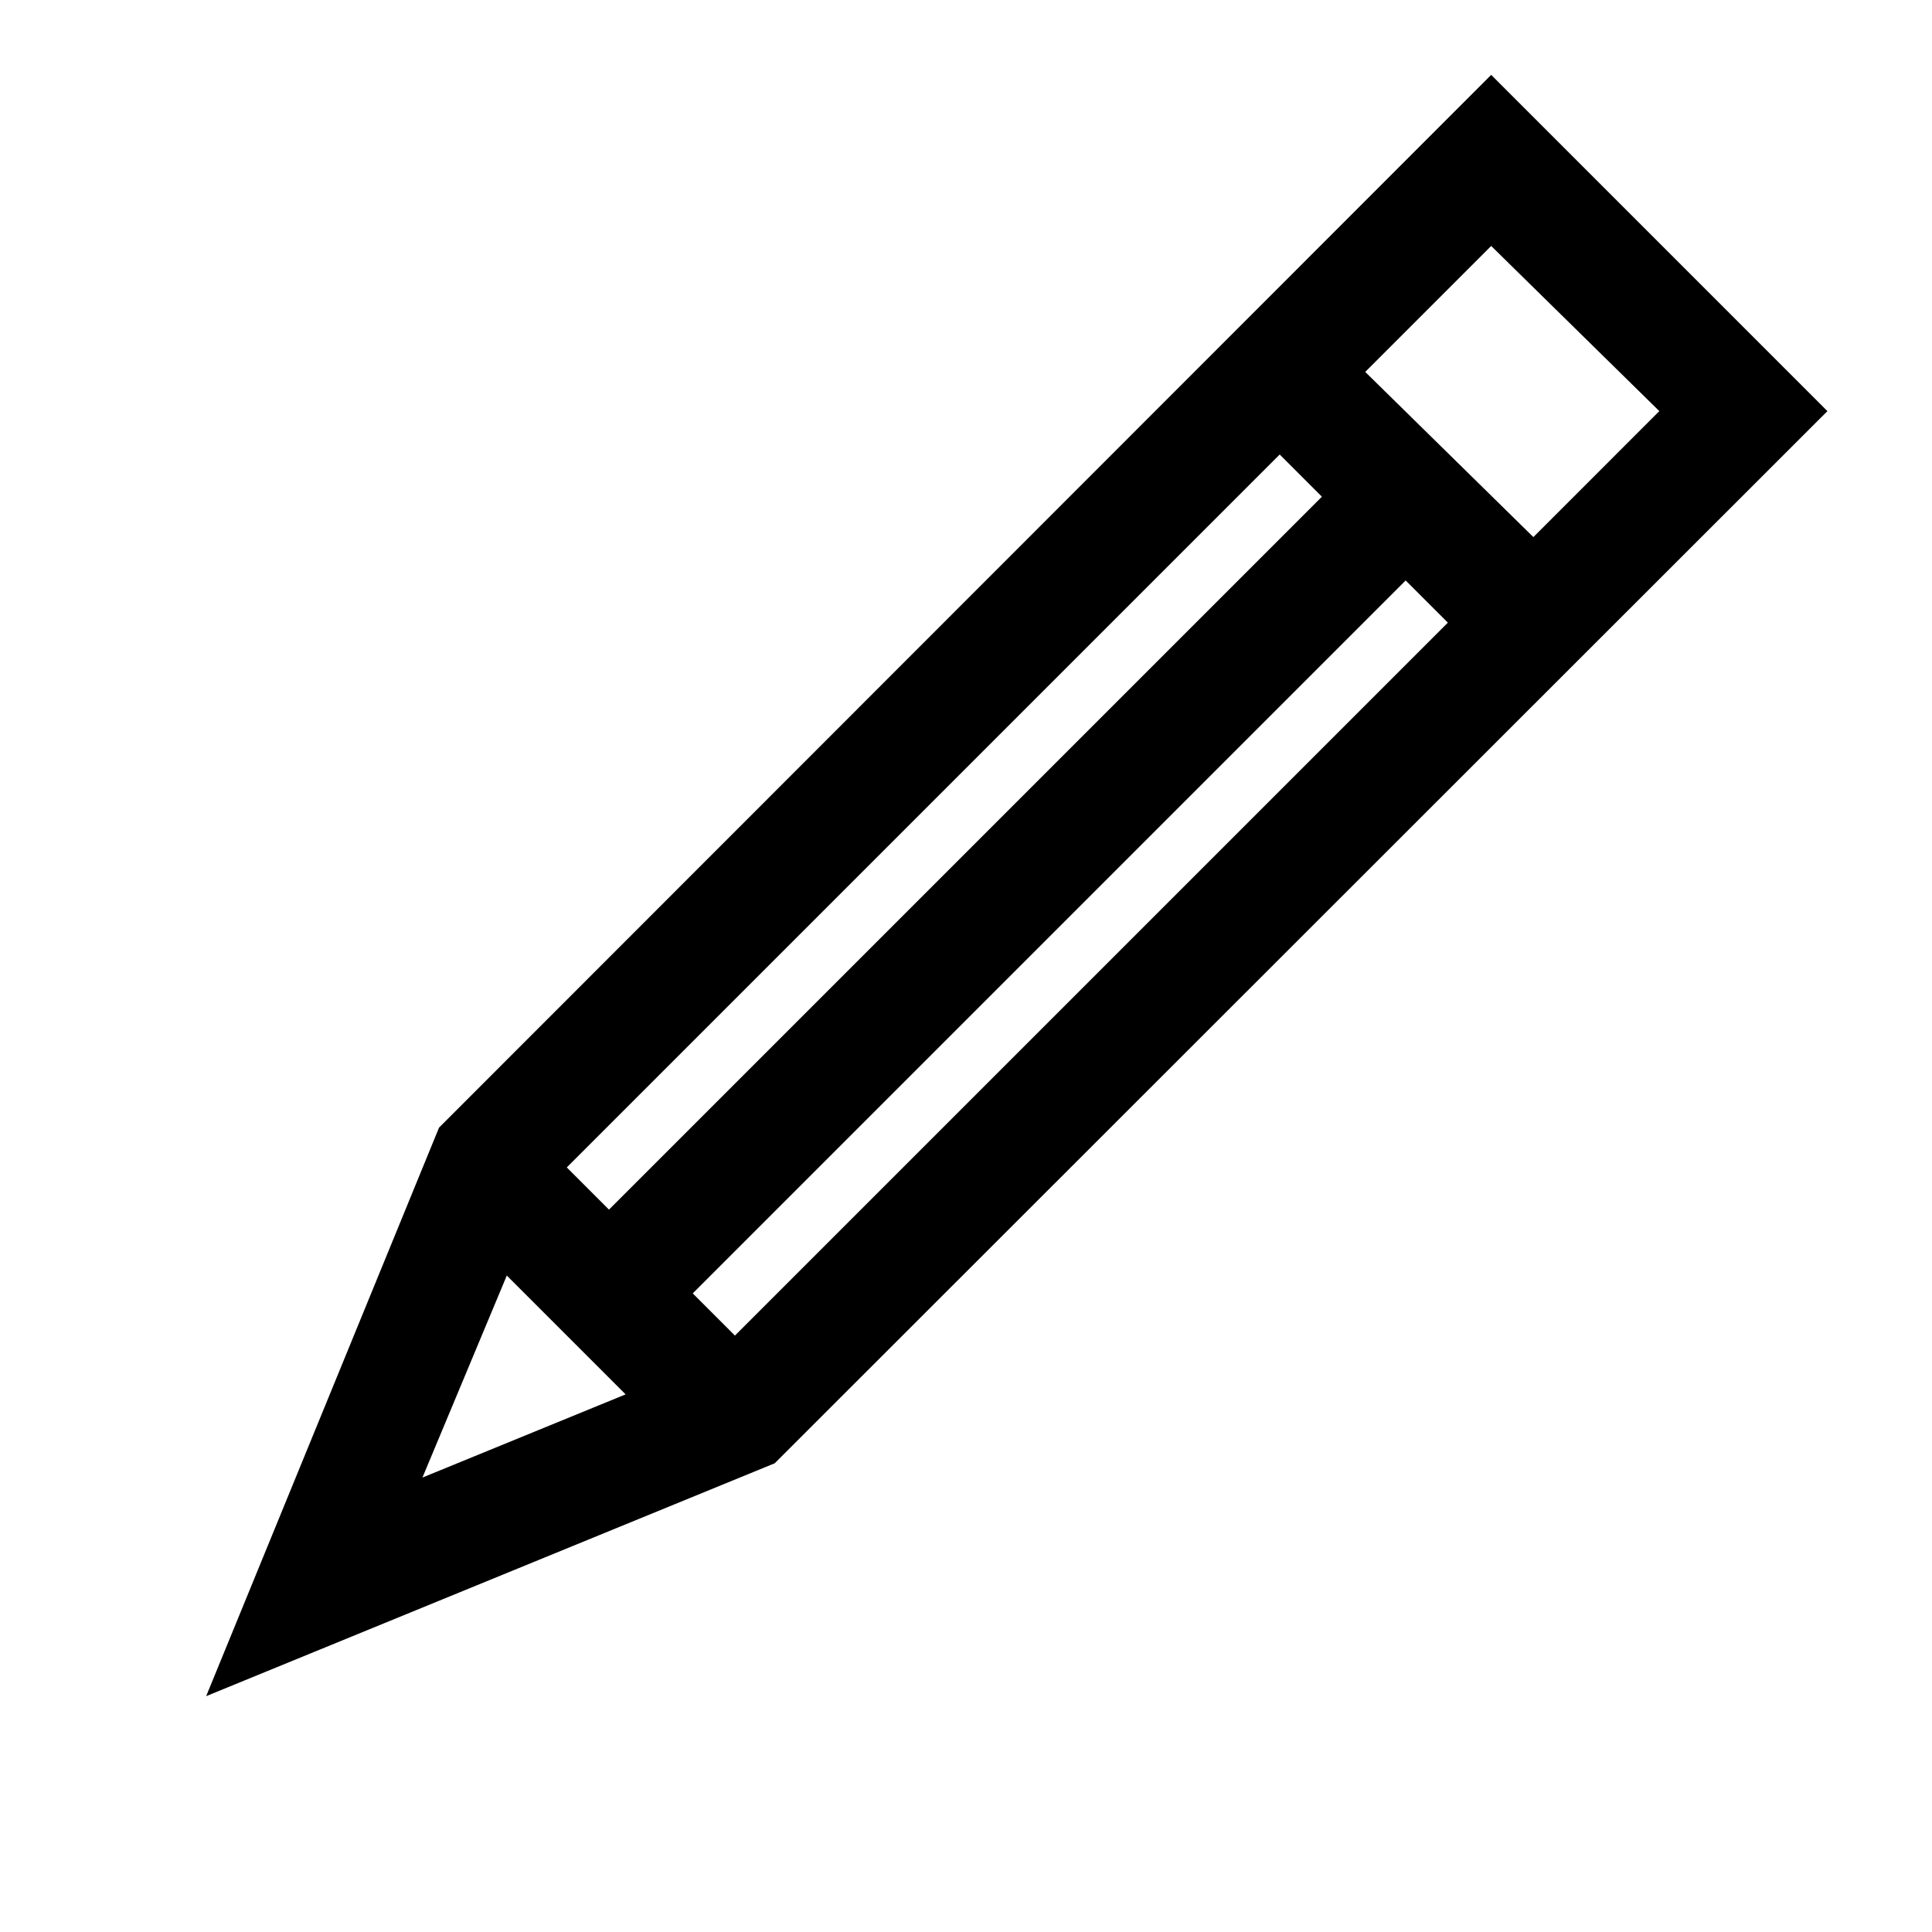 <?xml version="1.0" encoding="UTF-8"?>
<!-- Uploaded to: ICON Repo, www.svgrepo.com, Generator: ICON Repo Mixer Tools -->
<svg fill="#000000" width="800px" height="800px" version="1.1" viewBox="144 144 512 512" xmlns="http://www.w3.org/2000/svg">
 <path d="m539.18 163.84-278.83 278.99-61.715 150.67 150.67-61.715 278.98-278.83zm44.555 89.109-33.375 33.383-44.559-43.77 33.379-33.379zm-289.53 200.43 188.93-188.93 11.18 11.18-188.93 188.93zm33.379 33.379 188.93-188.93 11.18 11.18-188.93 188.93zm-49.277-4.723 31.488 31.488-53.844 22.043z"/>
</svg>